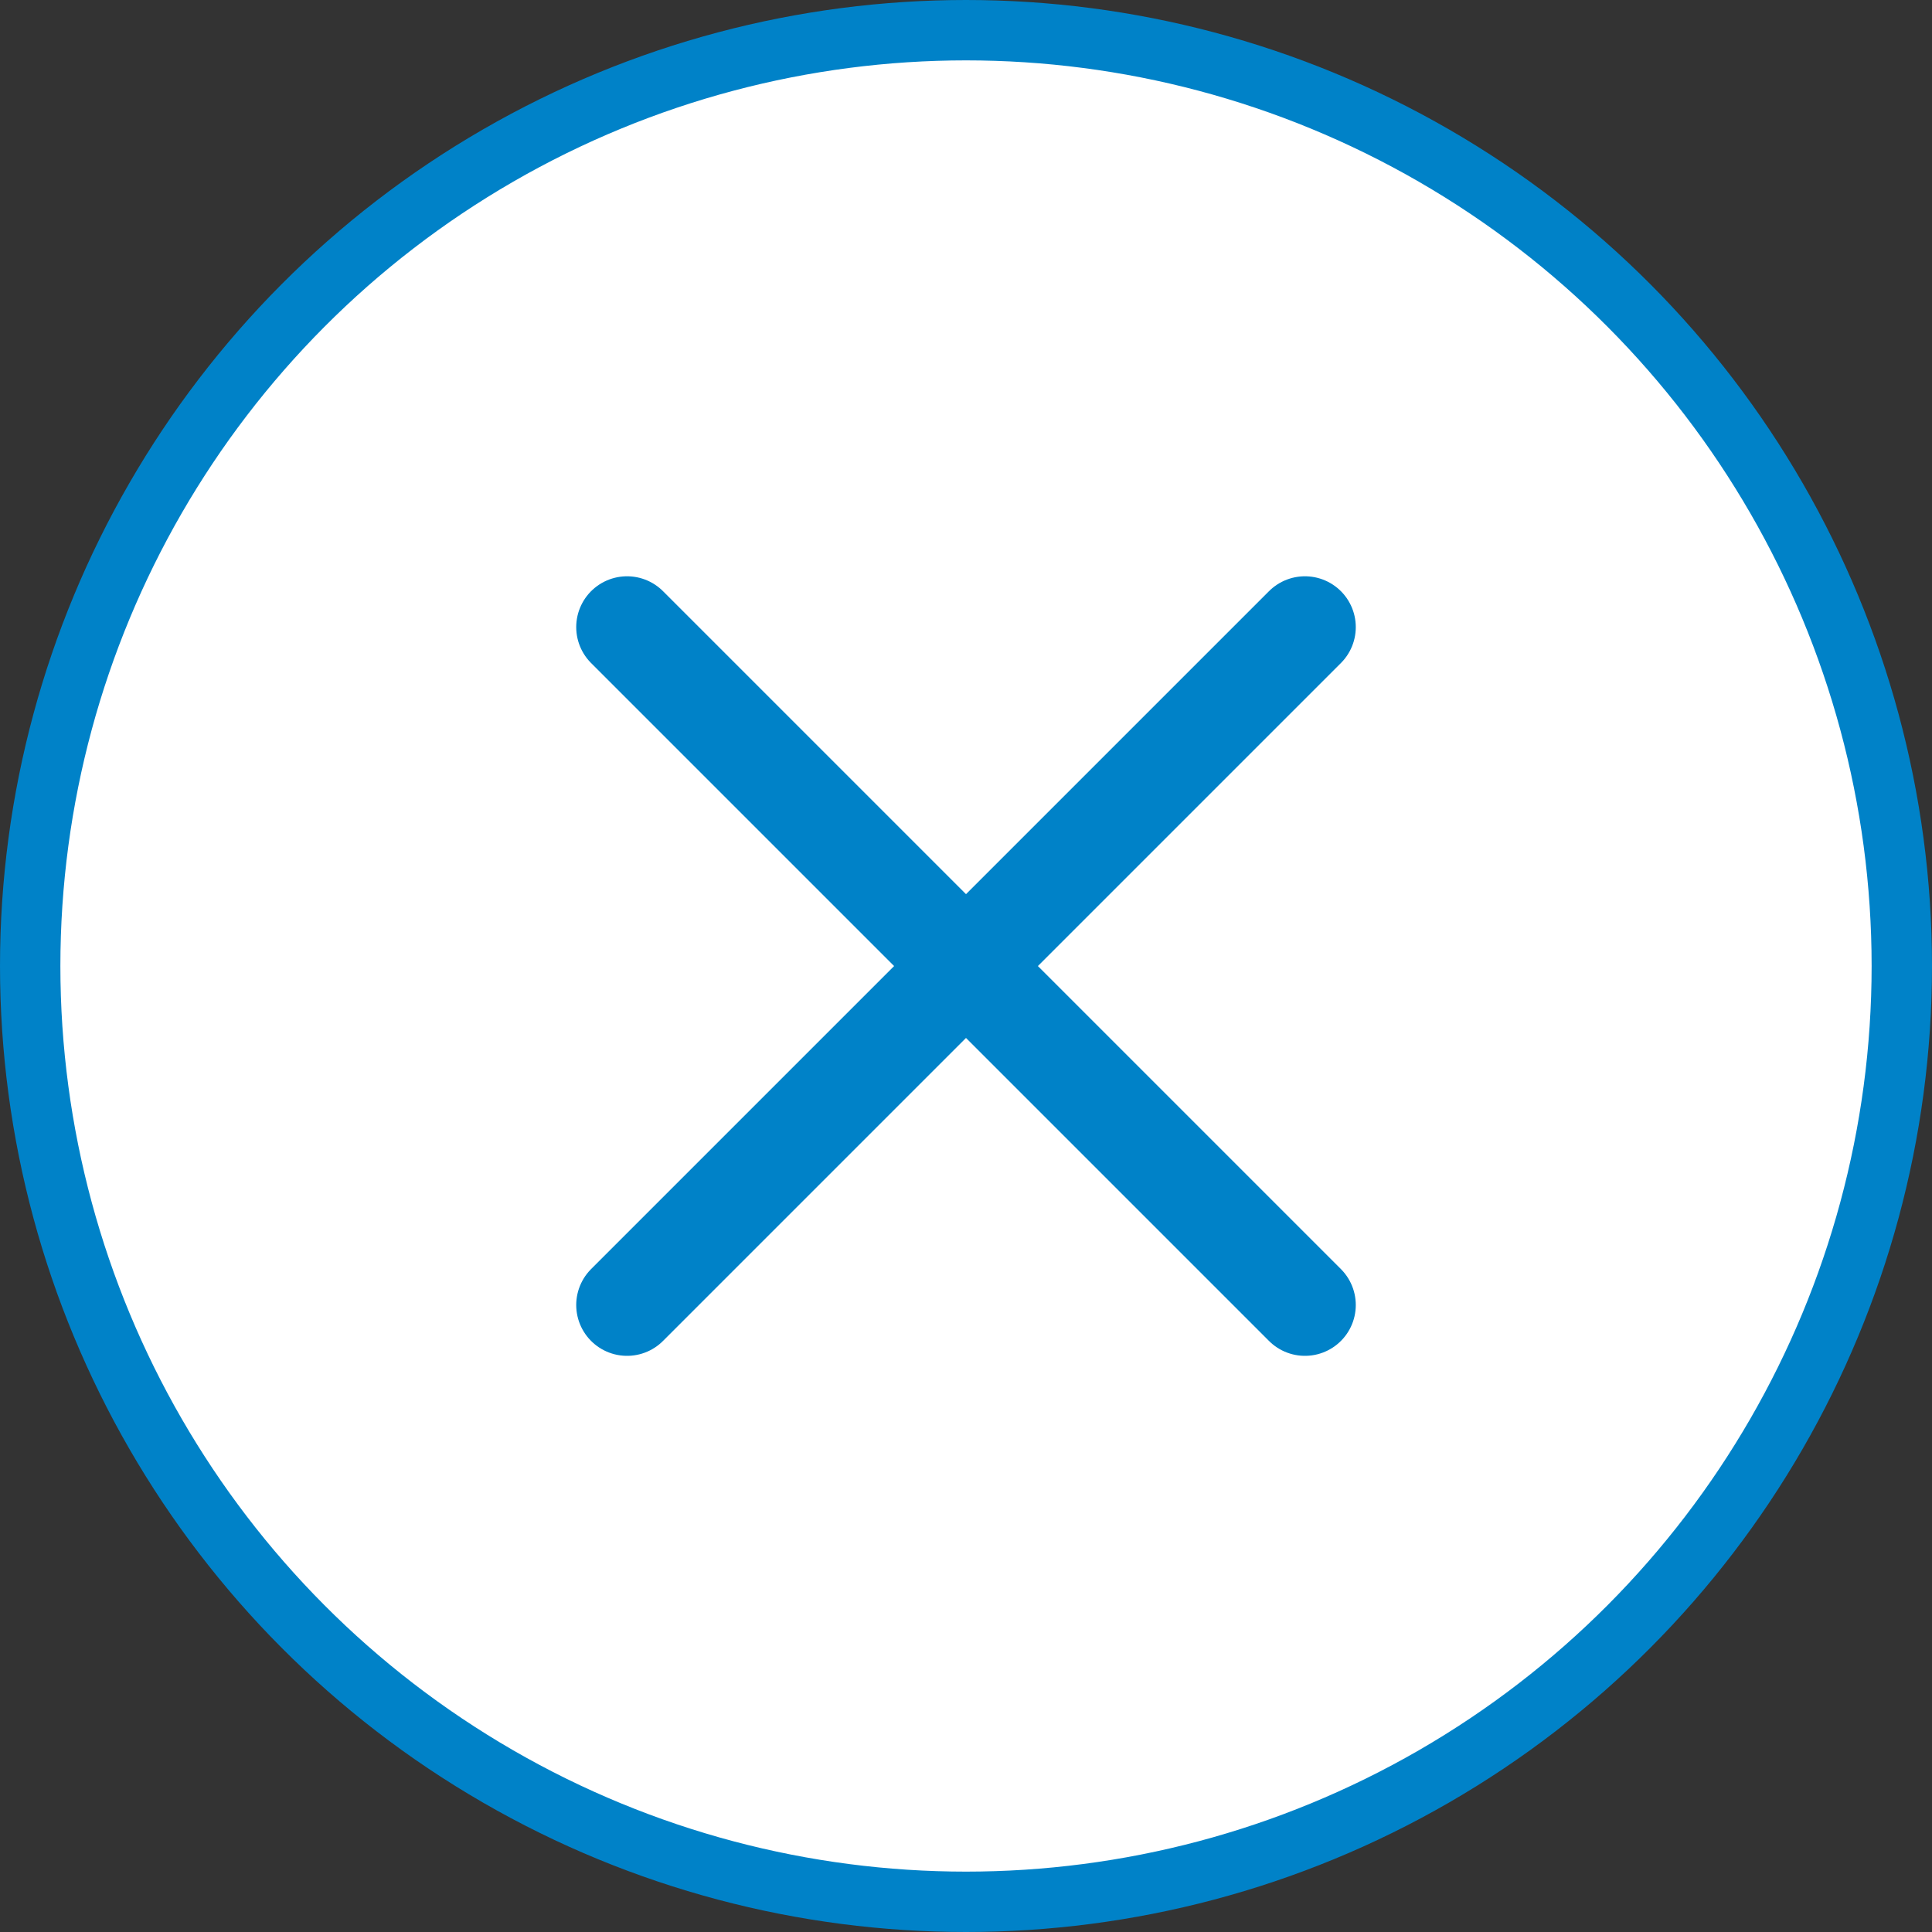 <svg width="32" height="32" viewBox="0 0 32 32" fill="none" xmlns="http://www.w3.org/2000/svg">
<rect x="0" y="0" width="32" height="32" fill="#333333" stroke="none"/>
<circle cx="16" cy="16" r="15.5" fill="white" stroke="#0082C8"/>
<path d="M21.614 21.615L10.386 10.387M21.614 10.387L10.386 21.615" stroke="#0082C8" stroke-width="1.684" stroke-linecap="round" stroke-linejoin="round"/>
</svg>
